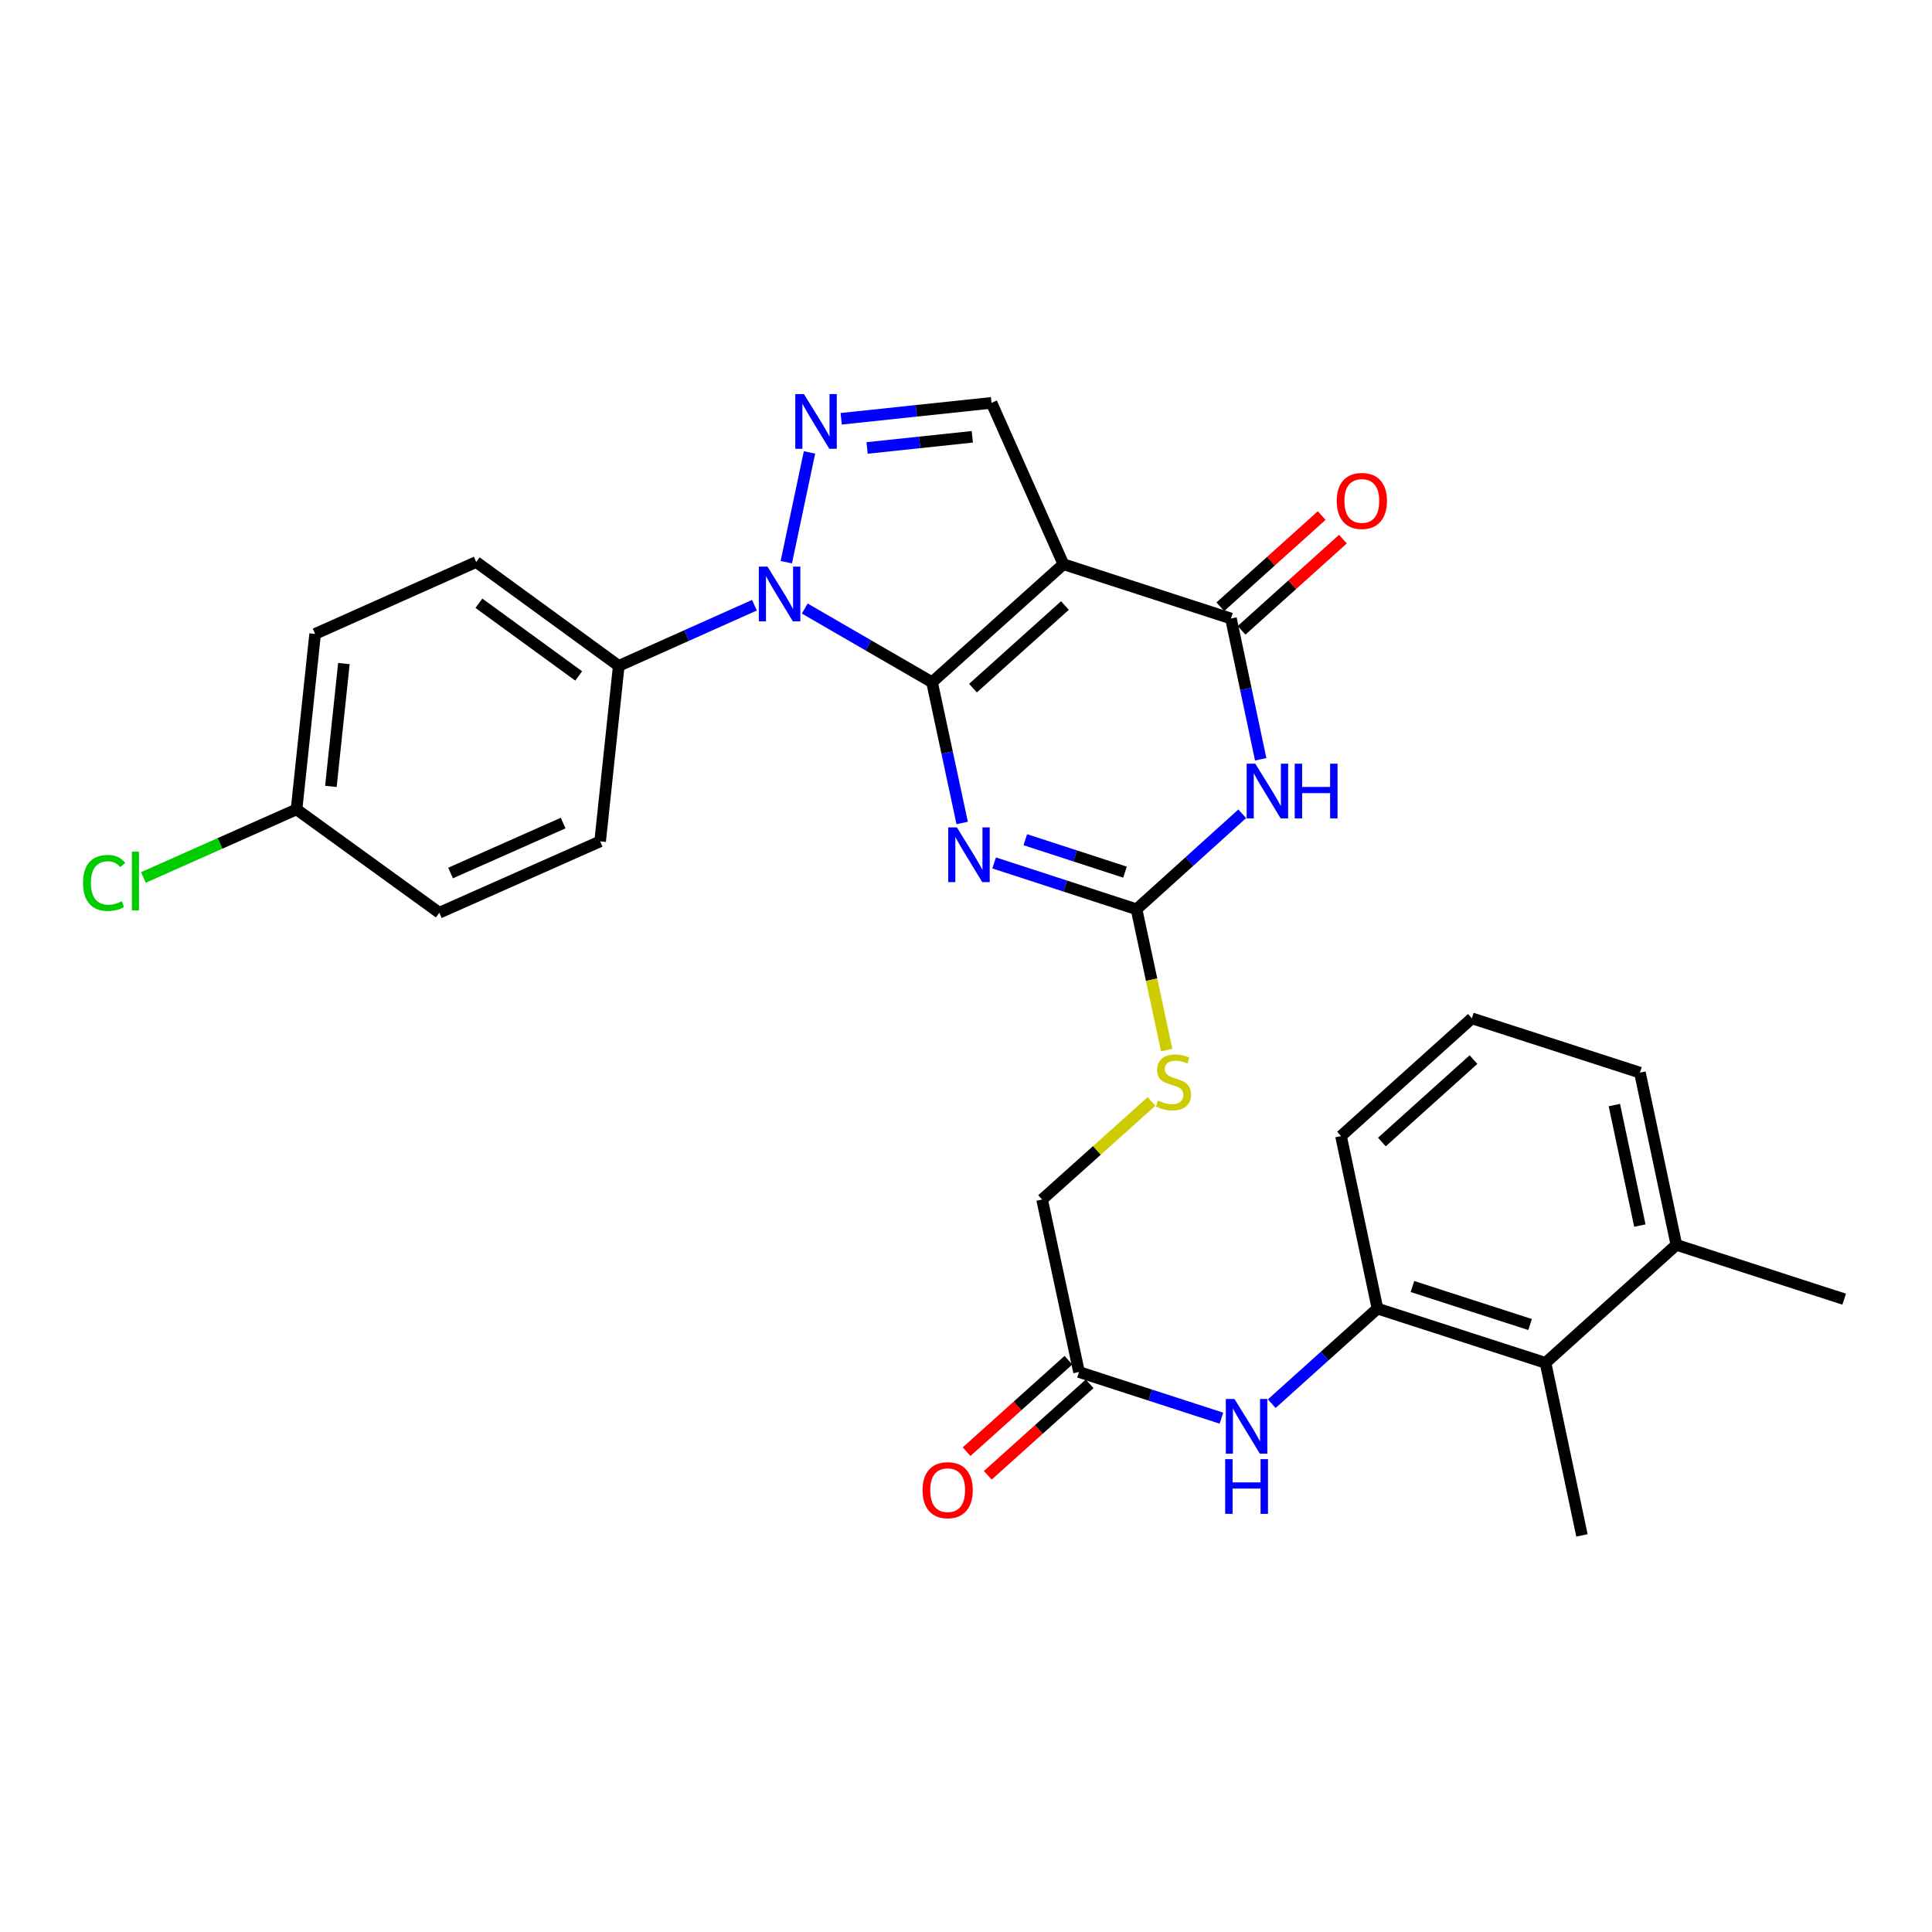 <?xml version='1.0' encoding='iso-8859-1'?>
<svg version='1.1' baseProfile='full'
              xmlns='http://www.w3.org/2000/svg'
                      xmlns:rdkit='http://www.rdkit.org/xml'
                      xmlns:xlink='http://www.w3.org/1999/xlink'
                  xml:space='preserve'
width='1000px' height='1000px' viewBox='0 0 1000 1000'>
<!-- END OF HEADER -->
<rect style='opacity:1.0;fill:#FFFFFF;stroke:none' width='1000' height='1000' x='0' y='0'> </rect>
<path class='bond-0' d='M 482.43,353.123 L 550.421,292.04' style='fill:none;fill-rule:evenodd;stroke:#000000;stroke-width:6px;stroke-linecap:butt;stroke-linejoin:miter;stroke-opacity:1' />
<path class='bond-0' d='M 503.607,356.18 L 551.201,313.422' style='fill:none;fill-rule:evenodd;stroke:#000000;stroke-width:6px;stroke-linecap:butt;stroke-linejoin:miter;stroke-opacity:1' />
<path class='bond-1' d='M 482.43,353.123 L 490.225,389.547' style='fill:none;fill-rule:evenodd;stroke:#000000;stroke-width:6px;stroke-linecap:butt;stroke-linejoin:miter;stroke-opacity:1' />
<path class='bond-1' d='M 490.225,389.547 L 498.021,425.972' style='fill:none;fill-rule:evenodd;stroke:#0000FF;stroke-width:6px;stroke-linecap:butt;stroke-linejoin:miter;stroke-opacity:1' />
<path class='bond-2' d='M 482.43,353.123 L 449.482,334.048' style='fill:none;fill-rule:evenodd;stroke:#000000;stroke-width:6px;stroke-linecap:butt;stroke-linejoin:miter;stroke-opacity:1' />
<path class='bond-2' d='M 449.482,334.048 L 416.534,314.973' style='fill:none;fill-rule:evenodd;stroke:#0000FF;stroke-width:6px;stroke-linecap:butt;stroke-linejoin:miter;stroke-opacity:1' />
<path class='bond-4' d='M 550.421,292.04 L 637.14,320.149' style='fill:none;fill-rule:evenodd;stroke:#000000;stroke-width:6px;stroke-linecap:butt;stroke-linejoin:miter;stroke-opacity:1' />
<path class='bond-7' d='M 550.421,292.04 L 513.213,208.515' style='fill:none;fill-rule:evenodd;stroke:#000000;stroke-width:6px;stroke-linecap:butt;stroke-linejoin:miter;stroke-opacity:1' />
<path class='bond-6' d='M 514.56,446.651 L 551.414,458.642' style='fill:none;fill-rule:evenodd;stroke:#0000FF;stroke-width:6px;stroke-linecap:butt;stroke-linejoin:miter;stroke-opacity:1' />
<path class='bond-6' d='M 551.414,458.642 L 588.268,470.634' style='fill:none;fill-rule:evenodd;stroke:#000000;stroke-width:6px;stroke-linecap:butt;stroke-linejoin:miter;stroke-opacity:1' />
<path class='bond-6' d='M 530.699,434.627 L 556.497,443.021' style='fill:none;fill-rule:evenodd;stroke:#0000FF;stroke-width:6px;stroke-linecap:butt;stroke-linejoin:miter;stroke-opacity:1' />
<path class='bond-6' d='M 556.497,443.021 L 582.295,451.415' style='fill:none;fill-rule:evenodd;stroke:#000000;stroke-width:6px;stroke-linecap:butt;stroke-linejoin:miter;stroke-opacity:1' />
<path class='bond-5' d='M 406.987,290.994 L 418.993,234.165' style='fill:none;fill-rule:evenodd;stroke:#0000FF;stroke-width:6px;stroke-linecap:butt;stroke-linejoin:miter;stroke-opacity:1' />
<path class='bond-10' d='M 390.494,313.257 L 355.379,328.955' style='fill:none;fill-rule:evenodd;stroke:#0000FF;stroke-width:6px;stroke-linecap:butt;stroke-linejoin:miter;stroke-opacity:1' />
<path class='bond-10' d='M 355.379,328.955 L 320.263,344.653' style='fill:none;fill-rule:evenodd;stroke:#000000;stroke-width:6px;stroke-linecap:butt;stroke-linejoin:miter;stroke-opacity:1' />
<path class='bond-3' d='M 642.982,421.205 L 615.625,445.92' style='fill:none;fill-rule:evenodd;stroke:#0000FF;stroke-width:6px;stroke-linecap:butt;stroke-linejoin:miter;stroke-opacity:1' />
<path class='bond-3' d='M 615.625,445.92 L 588.268,470.634' style='fill:none;fill-rule:evenodd;stroke:#000000;stroke-width:6px;stroke-linecap:butt;stroke-linejoin:miter;stroke-opacity:1' />
<path class='bond-30' d='M 652.53,393 L 644.835,356.574' style='fill:none;fill-rule:evenodd;stroke:#0000FF;stroke-width:6px;stroke-linecap:butt;stroke-linejoin:miter;stroke-opacity:1' />
<path class='bond-30' d='M 644.835,356.574 L 637.14,320.149' style='fill:none;fill-rule:evenodd;stroke:#000000;stroke-width:6px;stroke-linecap:butt;stroke-linejoin:miter;stroke-opacity:1' />
<path class='bond-14' d='M 642.633,326.255 L 668.867,302.655' style='fill:none;fill-rule:evenodd;stroke:#000000;stroke-width:6px;stroke-linecap:butt;stroke-linejoin:miter;stroke-opacity:1' />
<path class='bond-14' d='M 668.867,302.655 L 695.1,279.054' style='fill:none;fill-rule:evenodd;stroke:#FF0000;stroke-width:6px;stroke-linecap:butt;stroke-linejoin:miter;stroke-opacity:1' />
<path class='bond-14' d='M 631.646,314.043 L 657.88,290.442' style='fill:none;fill-rule:evenodd;stroke:#000000;stroke-width:6px;stroke-linecap:butt;stroke-linejoin:miter;stroke-opacity:1' />
<path class='bond-14' d='M 657.88,290.442 L 684.113,266.842' style='fill:none;fill-rule:evenodd;stroke:#FF0000;stroke-width:6px;stroke-linecap:butt;stroke-linejoin:miter;stroke-opacity:1' />
<path class='bond-29' d='M 435.402,216.763 L 474.307,212.639' style='fill:none;fill-rule:evenodd;stroke:#0000FF;stroke-width:6px;stroke-linecap:butt;stroke-linejoin:miter;stroke-opacity:1' />
<path class='bond-29' d='M 474.307,212.639 L 513.213,208.515' style='fill:none;fill-rule:evenodd;stroke:#000000;stroke-width:6px;stroke-linecap:butt;stroke-linejoin:miter;stroke-opacity:1' />
<path class='bond-29' d='M 448.805,231.862 L 476.039,228.975' style='fill:none;fill-rule:evenodd;stroke:#0000FF;stroke-width:6px;stroke-linecap:butt;stroke-linejoin:miter;stroke-opacity:1' />
<path class='bond-29' d='M 476.039,228.975 L 503.273,226.088' style='fill:none;fill-rule:evenodd;stroke:#000000;stroke-width:6px;stroke-linecap:butt;stroke-linejoin:miter;stroke-opacity:1' />
<path class='bond-13' d='M 588.268,470.634 L 596.072,507.078' style='fill:none;fill-rule:evenodd;stroke:#000000;stroke-width:6px;stroke-linecap:butt;stroke-linejoin:miter;stroke-opacity:1' />
<path class='bond-13' d='M 596.072,507.078 L 603.875,543.523' style='fill:none;fill-rule:evenodd;stroke:#CCCC00;stroke-width:6px;stroke-linecap:butt;stroke-linejoin:miter;stroke-opacity:1' />
<path class='bond-8' d='M 712.971,677.318 L 685.607,701.932' style='fill:none;fill-rule:evenodd;stroke:#000000;stroke-width:6px;stroke-linecap:butt;stroke-linejoin:miter;stroke-opacity:1' />
<path class='bond-8' d='M 685.607,701.932 L 658.244,726.545' style='fill:none;fill-rule:evenodd;stroke:#0000FF;stroke-width:6px;stroke-linecap:butt;stroke-linejoin:miter;stroke-opacity:1' />
<path class='bond-11' d='M 712.971,677.318 L 799.963,705.418' style='fill:none;fill-rule:evenodd;stroke:#000000;stroke-width:6px;stroke-linecap:butt;stroke-linejoin:miter;stroke-opacity:1' />
<path class='bond-11' d='M 731.069,665.901 L 791.964,685.571' style='fill:none;fill-rule:evenodd;stroke:#000000;stroke-width:6px;stroke-linecap:butt;stroke-linejoin:miter;stroke-opacity:1' />
<path class='bond-24' d='M 712.971,677.318 L 694.106,588.035' style='fill:none;fill-rule:evenodd;stroke:#000000;stroke-width:6px;stroke-linecap:butt;stroke-linejoin:miter;stroke-opacity:1' />
<path class='bond-9' d='M 632.207,734.036 L 595.357,722.096' style='fill:none;fill-rule:evenodd;stroke:#0000FF;stroke-width:6px;stroke-linecap:butt;stroke-linejoin:miter;stroke-opacity:1' />
<path class='bond-9' d='M 595.357,722.096 L 558.507,710.155' style='fill:none;fill-rule:evenodd;stroke:#000000;stroke-width:6px;stroke-linecap:butt;stroke-linejoin:miter;stroke-opacity:1' />
<path class='bond-17' d='M 320.263,344.653 L 246.486,290.899' style='fill:none;fill-rule:evenodd;stroke:#000000;stroke-width:6px;stroke-linecap:butt;stroke-linejoin:miter;stroke-opacity:1' />
<path class='bond-17' d='M 299.523,349.867 L 247.879,312.239' style='fill:none;fill-rule:evenodd;stroke:#000000;stroke-width:6px;stroke-linecap:butt;stroke-linejoin:miter;stroke-opacity:1' />
<path class='bond-18' d='M 320.263,344.653 L 310.635,435.488' style='fill:none;fill-rule:evenodd;stroke:#000000;stroke-width:6px;stroke-linecap:butt;stroke-linejoin:miter;stroke-opacity:1' />
<path class='bond-16' d='M 799.963,705.418 L 867.69,644.336' style='fill:none;fill-rule:evenodd;stroke:#000000;stroke-width:6px;stroke-linecap:butt;stroke-linejoin:miter;stroke-opacity:1' />
<path class='bond-26' d='M 799.963,705.418 L 818.809,794.72' style='fill:none;fill-rule:evenodd;stroke:#000000;stroke-width:6px;stroke-linecap:butt;stroke-linejoin:miter;stroke-opacity:1' />
<path class='bond-12' d='M 558.507,710.155 L 539.387,620.872' style='fill:none;fill-rule:evenodd;stroke:#000000;stroke-width:6px;stroke-linecap:butt;stroke-linejoin:miter;stroke-opacity:1' />
<path class='bond-15' d='M 553.019,704.044 L 526.661,727.717' style='fill:none;fill-rule:evenodd;stroke:#000000;stroke-width:6px;stroke-linecap:butt;stroke-linejoin:miter;stroke-opacity:1' />
<path class='bond-15' d='M 526.661,727.717 L 500.303,751.39' style='fill:none;fill-rule:evenodd;stroke:#FF0000;stroke-width:6px;stroke-linecap:butt;stroke-linejoin:miter;stroke-opacity:1' />
<path class='bond-15' d='M 563.995,716.266 L 537.638,739.939' style='fill:none;fill-rule:evenodd;stroke:#000000;stroke-width:6px;stroke-linecap:butt;stroke-linejoin:miter;stroke-opacity:1' />
<path class='bond-15' d='M 537.638,739.939 L 511.28,763.611' style='fill:none;fill-rule:evenodd;stroke:#FF0000;stroke-width:6px;stroke-linecap:butt;stroke-linejoin:miter;stroke-opacity:1' />
<path class='bond-19' d='M 596.025,570.11 L 567.706,595.491' style='fill:none;fill-rule:evenodd;stroke:#CCCC00;stroke-width:6px;stroke-linecap:butt;stroke-linejoin:miter;stroke-opacity:1' />
<path class='bond-19' d='M 567.706,595.491 L 539.387,620.872' style='fill:none;fill-rule:evenodd;stroke:#000000;stroke-width:6px;stroke-linecap:butt;stroke-linejoin:miter;stroke-opacity:1' />
<path class='bond-28' d='M 867.69,644.336 L 954.545,672.445' style='fill:none;fill-rule:evenodd;stroke:#000000;stroke-width:6px;stroke-linecap:butt;stroke-linejoin:miter;stroke-opacity:1' />
<path class='bond-32' d='M 867.69,644.336 L 848.826,555.198' style='fill:none;fill-rule:evenodd;stroke:#000000;stroke-width:6px;stroke-linecap:butt;stroke-linejoin:miter;stroke-opacity:1' />
<path class='bond-32' d='M 848.789,634.366 L 835.584,571.97' style='fill:none;fill-rule:evenodd;stroke:#000000;stroke-width:6px;stroke-linecap:butt;stroke-linejoin:miter;stroke-opacity:1' />
<path class='bond-22' d='M 246.486,290.899 L 163.107,328.107' style='fill:none;fill-rule:evenodd;stroke:#000000;stroke-width:6px;stroke-linecap:butt;stroke-linejoin:miter;stroke-opacity:1' />
<path class='bond-21' d='M 310.635,435.488 L 227.384,472.431' style='fill:none;fill-rule:evenodd;stroke:#000000;stroke-width:6px;stroke-linecap:butt;stroke-linejoin:miter;stroke-opacity:1' />
<path class='bond-21' d='M 291.484,426.014 L 233.209,451.875' style='fill:none;fill-rule:evenodd;stroke:#000000;stroke-width:6px;stroke-linecap:butt;stroke-linejoin:miter;stroke-opacity:1' />
<path class='bond-20' d='M 153.488,418.933 L 227.384,472.431' style='fill:none;fill-rule:evenodd;stroke:#000000;stroke-width:6px;stroke-linecap:butt;stroke-linejoin:miter;stroke-opacity:1' />
<path class='bond-23' d='M 153.488,418.933 L 113.851,436.557' style='fill:none;fill-rule:evenodd;stroke:#000000;stroke-width:6px;stroke-linecap:butt;stroke-linejoin:miter;stroke-opacity:1' />
<path class='bond-23' d='M 113.851,436.557 L 74.213,454.181' style='fill:none;fill-rule:evenodd;stroke:#00CC00;stroke-width:6px;stroke-linecap:butt;stroke-linejoin:miter;stroke-opacity:1' />
<path class='bond-31' d='M 153.488,418.933 L 163.107,328.107' style='fill:none;fill-rule:evenodd;stroke:#000000;stroke-width:6px;stroke-linecap:butt;stroke-linejoin:miter;stroke-opacity:1' />
<path class='bond-31' d='M 171.267,407.039 L 178.001,343.461' style='fill:none;fill-rule:evenodd;stroke:#000000;stroke-width:6px;stroke-linecap:butt;stroke-linejoin:miter;stroke-opacity:1' />
<path class='bond-25' d='M 694.106,588.035 L 761.851,527.089' style='fill:none;fill-rule:evenodd;stroke:#000000;stroke-width:6px;stroke-linecap:butt;stroke-linejoin:miter;stroke-opacity:1' />
<path class='bond-25' d='M 715.255,591.106 L 762.677,548.444' style='fill:none;fill-rule:evenodd;stroke:#000000;stroke-width:6px;stroke-linecap:butt;stroke-linejoin:miter;stroke-opacity:1' />
<path class='bond-27' d='M 761.851,527.089 L 848.826,555.198' style='fill:none;fill-rule:evenodd;stroke:#000000;stroke-width:6px;stroke-linecap:butt;stroke-linejoin:miter;stroke-opacity:1' />
<path  class='atom-2' d='M 495.28 428.255
L 504.56 443.255
Q 505.48 444.735, 506.96 447.415
Q 508.44 450.095, 508.52 450.255
L 508.52 428.255
L 512.28 428.255
L 512.28 456.575
L 508.4 456.575
L 498.44 440.175
Q 497.28 438.255, 496.04 436.055
Q 494.84 433.855, 494.48 433.175
L 494.48 456.575
L 490.8 456.575
L 490.8 428.255
L 495.28 428.255
' fill='#0000FF'/>
<path  class='atom-3' d='M 397.254 293.276
L 406.534 308.276
Q 407.454 309.756, 408.934 312.436
Q 410.414 315.116, 410.494 315.276
L 410.494 293.276
L 414.254 293.276
L 414.254 321.596
L 410.374 321.596
L 400.414 305.196
Q 399.254 303.276, 398.014 301.076
Q 396.814 298.876, 396.454 298.196
L 396.454 321.596
L 392.774 321.596
L 392.774 293.276
L 397.254 293.276
' fill='#0000FF'/>
<path  class='atom-4' d='M 649.744 395.281
L 659.024 410.281
Q 659.944 411.761, 661.424 414.441
Q 662.904 417.121, 662.984 417.281
L 662.984 395.281
L 666.744 395.281
L 666.744 423.601
L 662.864 423.601
L 652.904 407.201
Q 651.744 405.281, 650.504 403.081
Q 649.304 400.881, 648.944 400.201
L 648.944 423.601
L 645.264 423.601
L 645.264 395.281
L 649.744 395.281
' fill='#0000FF'/>
<path  class='atom-4' d='M 670.144 395.281
L 673.984 395.281
L 673.984 407.321
L 688.464 407.321
L 688.464 395.281
L 692.304 395.281
L 692.304 423.601
L 688.464 423.601
L 688.464 410.521
L 673.984 410.521
L 673.984 423.601
L 670.144 423.601
L 670.144 395.281
' fill='#0000FF'/>
<path  class='atom-6' d='M 416.118 203.984
L 425.398 218.984
Q 426.318 220.464, 427.798 223.144
Q 429.278 225.824, 429.358 225.984
L 429.358 203.984
L 433.118 203.984
L 433.118 232.304
L 429.238 232.304
L 419.278 215.904
Q 418.118 213.984, 416.878 211.784
Q 415.678 209.584, 415.318 208.904
L 415.318 232.304
L 411.638 232.304
L 411.638 203.984
L 416.118 203.984
' fill='#0000FF'/>
<path  class='atom-10' d='M 638.966 724.095
L 648.246 739.095
Q 649.166 740.575, 650.646 743.255
Q 652.126 745.935, 652.206 746.095
L 652.206 724.095
L 655.966 724.095
L 655.966 752.415
L 652.086 752.415
L 642.126 736.015
Q 640.966 734.095, 639.726 731.895
Q 638.526 729.695, 638.166 729.015
L 638.166 752.415
L 634.486 752.415
L 634.486 724.095
L 638.966 724.095
' fill='#0000FF'/>
<path  class='atom-10' d='M 634.146 755.247
L 637.986 755.247
L 637.986 767.287
L 652.466 767.287
L 652.466 755.247
L 656.306 755.247
L 656.306 783.567
L 652.466 783.567
L 652.466 770.487
L 637.986 770.487
L 637.986 783.567
L 634.146 783.567
L 634.146 755.247
' fill='#0000FF'/>
<path  class='atom-14' d='M 599.388 569.646
Q 599.708 569.766, 601.028 570.326
Q 602.348 570.886, 603.788 571.246
Q 605.268 571.566, 606.708 571.566
Q 609.388 571.566, 610.948 570.286
Q 612.508 568.966, 612.508 566.686
Q 612.508 565.126, 611.708 564.166
Q 610.948 563.206, 609.748 562.686
Q 608.548 562.166, 606.548 561.566
Q 604.028 560.806, 602.508 560.086
Q 601.028 559.366, 599.948 557.846
Q 598.908 556.326, 598.908 553.766
Q 598.908 550.206, 601.308 548.006
Q 603.748 545.806, 608.548 545.806
Q 611.828 545.806, 615.548 547.366
L 614.628 550.446
Q 611.228 549.046, 608.668 549.046
Q 605.908 549.046, 604.388 550.206
Q 602.868 551.326, 602.908 553.286
Q 602.908 554.806, 603.668 555.726
Q 604.468 556.646, 605.588 557.166
Q 606.748 557.686, 608.668 558.286
Q 611.228 559.086, 612.748 559.886
Q 614.268 560.686, 615.348 562.326
Q 616.468 563.926, 616.468 566.686
Q 616.468 570.606, 613.828 572.726
Q 611.228 574.806, 606.868 574.806
Q 604.348 574.806, 602.428 574.246
Q 600.548 573.726, 598.308 572.806
L 599.388 569.646
' fill='#CCCC00'/>
<path  class='atom-15' d='M 691.885 259.283
Q 691.885 252.483, 695.245 248.683
Q 698.605 244.883, 704.885 244.883
Q 711.165 244.883, 714.525 248.683
Q 717.885 252.483, 717.885 259.283
Q 717.885 266.163, 714.485 270.083
Q 711.085 273.963, 704.885 273.963
Q 698.645 273.963, 695.245 270.083
Q 691.885 266.203, 691.885 259.283
M 704.885 270.763
Q 709.205 270.763, 711.525 267.883
Q 713.885 264.963, 713.885 259.283
Q 713.885 253.723, 711.525 250.923
Q 709.205 248.083, 704.885 248.083
Q 700.565 248.083, 698.205 250.883
Q 695.885 253.683, 695.885 259.283
Q 695.885 265.003, 698.205 267.883
Q 700.565 270.763, 704.885 270.763
' fill='#FF0000'/>
<path  class='atom-16' d='M 477.506 771.309
Q 477.506 764.509, 480.866 760.709
Q 484.226 756.909, 490.506 756.909
Q 496.786 756.909, 500.146 760.709
Q 503.506 764.509, 503.506 771.309
Q 503.506 778.189, 500.106 782.109
Q 496.706 785.989, 490.506 785.989
Q 484.266 785.989, 480.866 782.109
Q 477.506 778.229, 477.506 771.309
M 490.506 782.789
Q 494.826 782.789, 497.146 779.909
Q 499.506 776.989, 499.506 771.309
Q 499.506 765.749, 497.146 762.949
Q 494.826 760.109, 490.506 760.109
Q 486.186 760.109, 483.826 762.909
Q 481.506 765.709, 481.506 771.309
Q 481.506 777.029, 483.826 779.909
Q 486.186 782.789, 490.506 782.789
' fill='#FF0000'/>
<path  class='atom-24' d='M 42.971 456.993
Q 42.971 449.953, 46.251 446.273
Q 49.571 442.553, 55.851 442.553
Q 61.691 442.553, 64.811 446.673
L 62.171 448.833
Q 59.891 445.833, 55.851 445.833
Q 51.571 445.833, 49.291 448.713
Q 47.051 451.553, 47.051 456.993
Q 47.051 462.593, 49.371 465.473
Q 51.731 468.353, 56.291 468.353
Q 59.411 468.353, 63.051 466.473
L 64.171 469.473
Q 62.691 470.433, 60.451 470.993
Q 58.211 471.553, 55.731 471.553
Q 49.571 471.553, 46.251 467.793
Q 42.971 464.033, 42.971 456.993
' fill='#00CC00'/>
<path  class='atom-24' d='M 68.251 440.833
L 71.931 440.833
L 71.931 471.193
L 68.251 471.193
L 68.251 440.833
' fill='#00CC00'/>
</svg>
